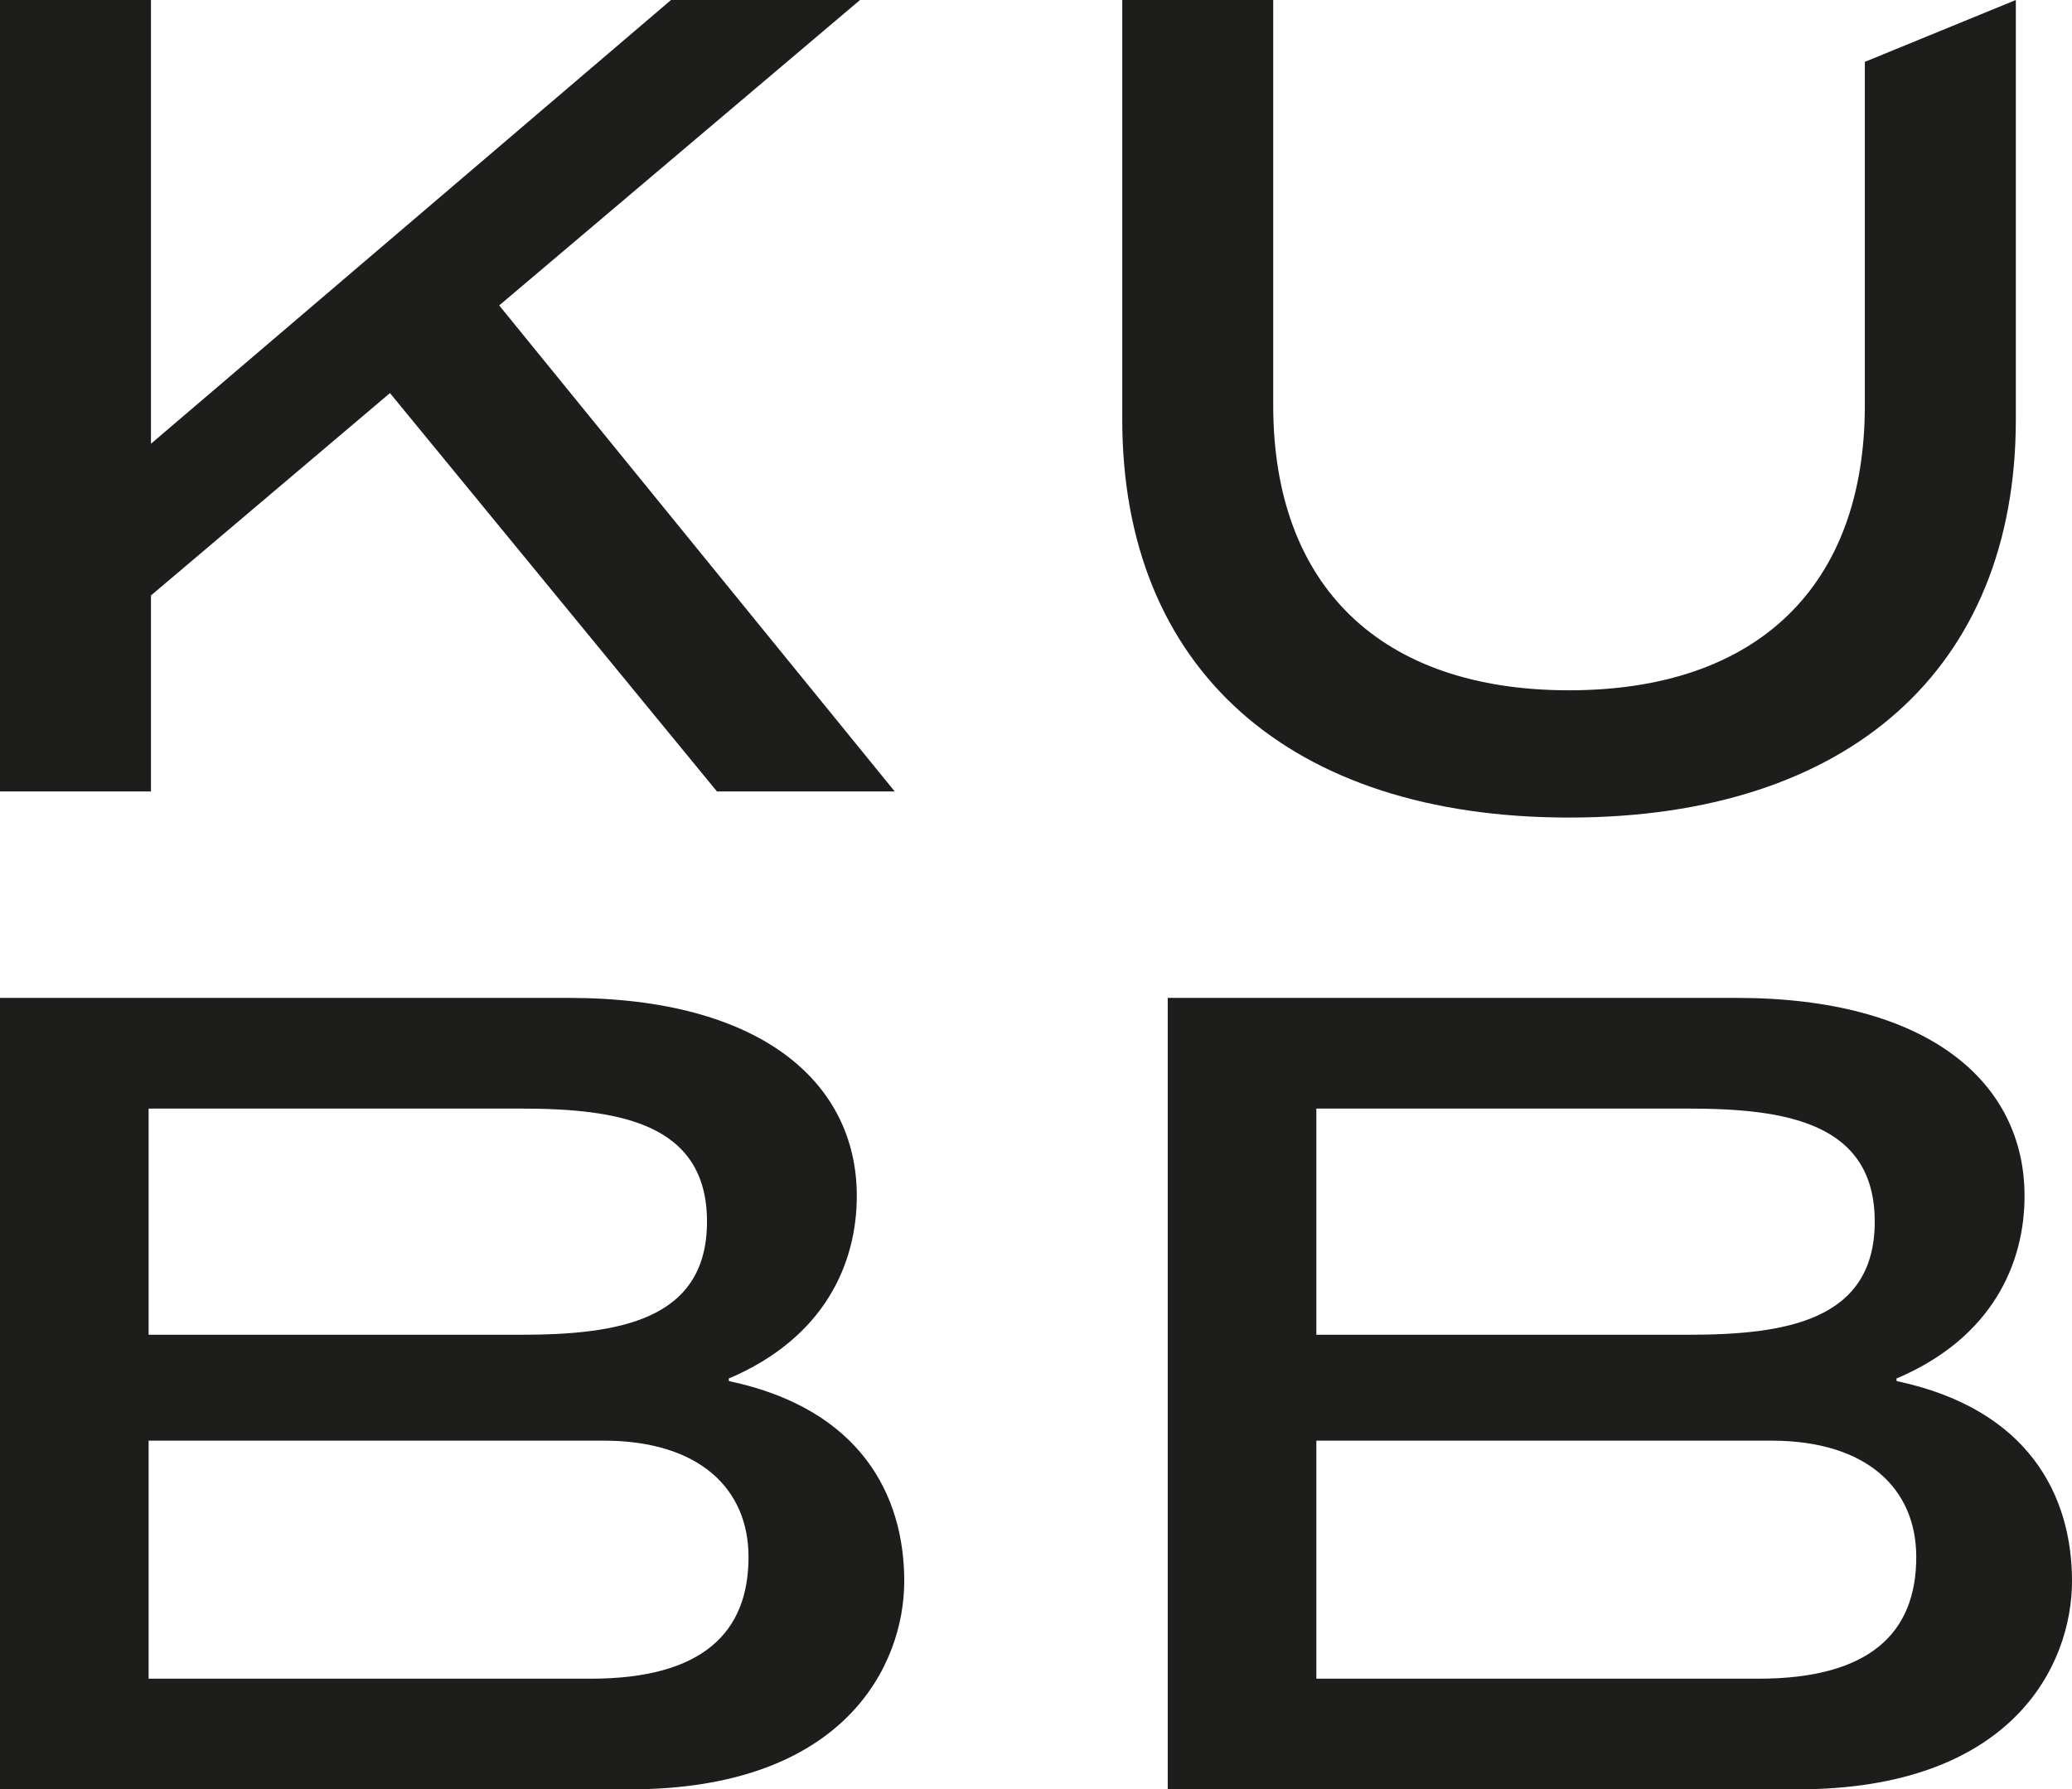 <svg id="Calque_1" data-name="Calque 1" xmlns="http://www.w3.org/2000/svg" viewBox="0 0 512 442.247"><defs><style>.cls-1{fill:#1d1d1b;}</style></defs><polygon class="cls-1" points="97.178 98.149 177.156 195.609 221.09 195.609 123.355 75.487 124.301 74.689 212.519 0 165.81 0 37.305 109.673 37.305 0 0 0 0 195.609 37.305 195.609 37.305 147.18 37.754 146.795 96.365 97.154 97.178 98.149"/><path class="cls-1" d="M387.72,236.942c69.129,0,110.402-36.788,110.402-98.396V34.876l-37.31,15.289v84.862c0,44.782-26.639,70.46-73.092,70.46-46.458,0-73.102-25.678-73.102-70.46V34.876H277.313v103.67C277.313,200.154,318.586,236.942,387.72,236.942Z" transform="translate(0 -34.876)"/><path class="cls-1" d="M180.12,376.22l-.059-.628c23.813-10.099,31.66-28.569,31.66-45.118,0-28.152-23.814-48.959-71.104-48.959H0V477.124H155.589c53.111,0,67.857-30.706,67.857-51.485C223.446,404.58,212.786,383.125,180.12,376.22ZM36.724,308.869h91.851c23.958,0,46.127,3.381,46.127,27.945S152.532,364.77,128.574,364.77H36.724Zm109.205,140.91H36.724V390.941H149.126c23.633,0,35.837,11.86,35.837,28.775C184.963,438.336,173.642,449.779,145.928,449.779Z" transform="translate(0 -34.876)"/><path class="cls-1" d="M468.673,376.22l-.059-.628c23.813-10.099,31.66-28.569,31.66-45.118,0-28.152-23.814-48.959-71.104-48.959H288.554V477.124H444.143c53.111,0,67.857-30.706,67.857-51.485C512,404.58,501.34,383.125,468.673,376.22Zm-143.396-67.351h91.851c23.958,0,46.127,3.381,46.127,27.945S441.086,364.77,417.128,364.77H325.277Zm109.205,140.91H325.277V390.941H437.68c23.633,0,35.837,11.86,35.837,28.775C473.517,438.336,462.196,449.779,434.482,449.779Z" transform="translate(0 -34.876)"/></svg>